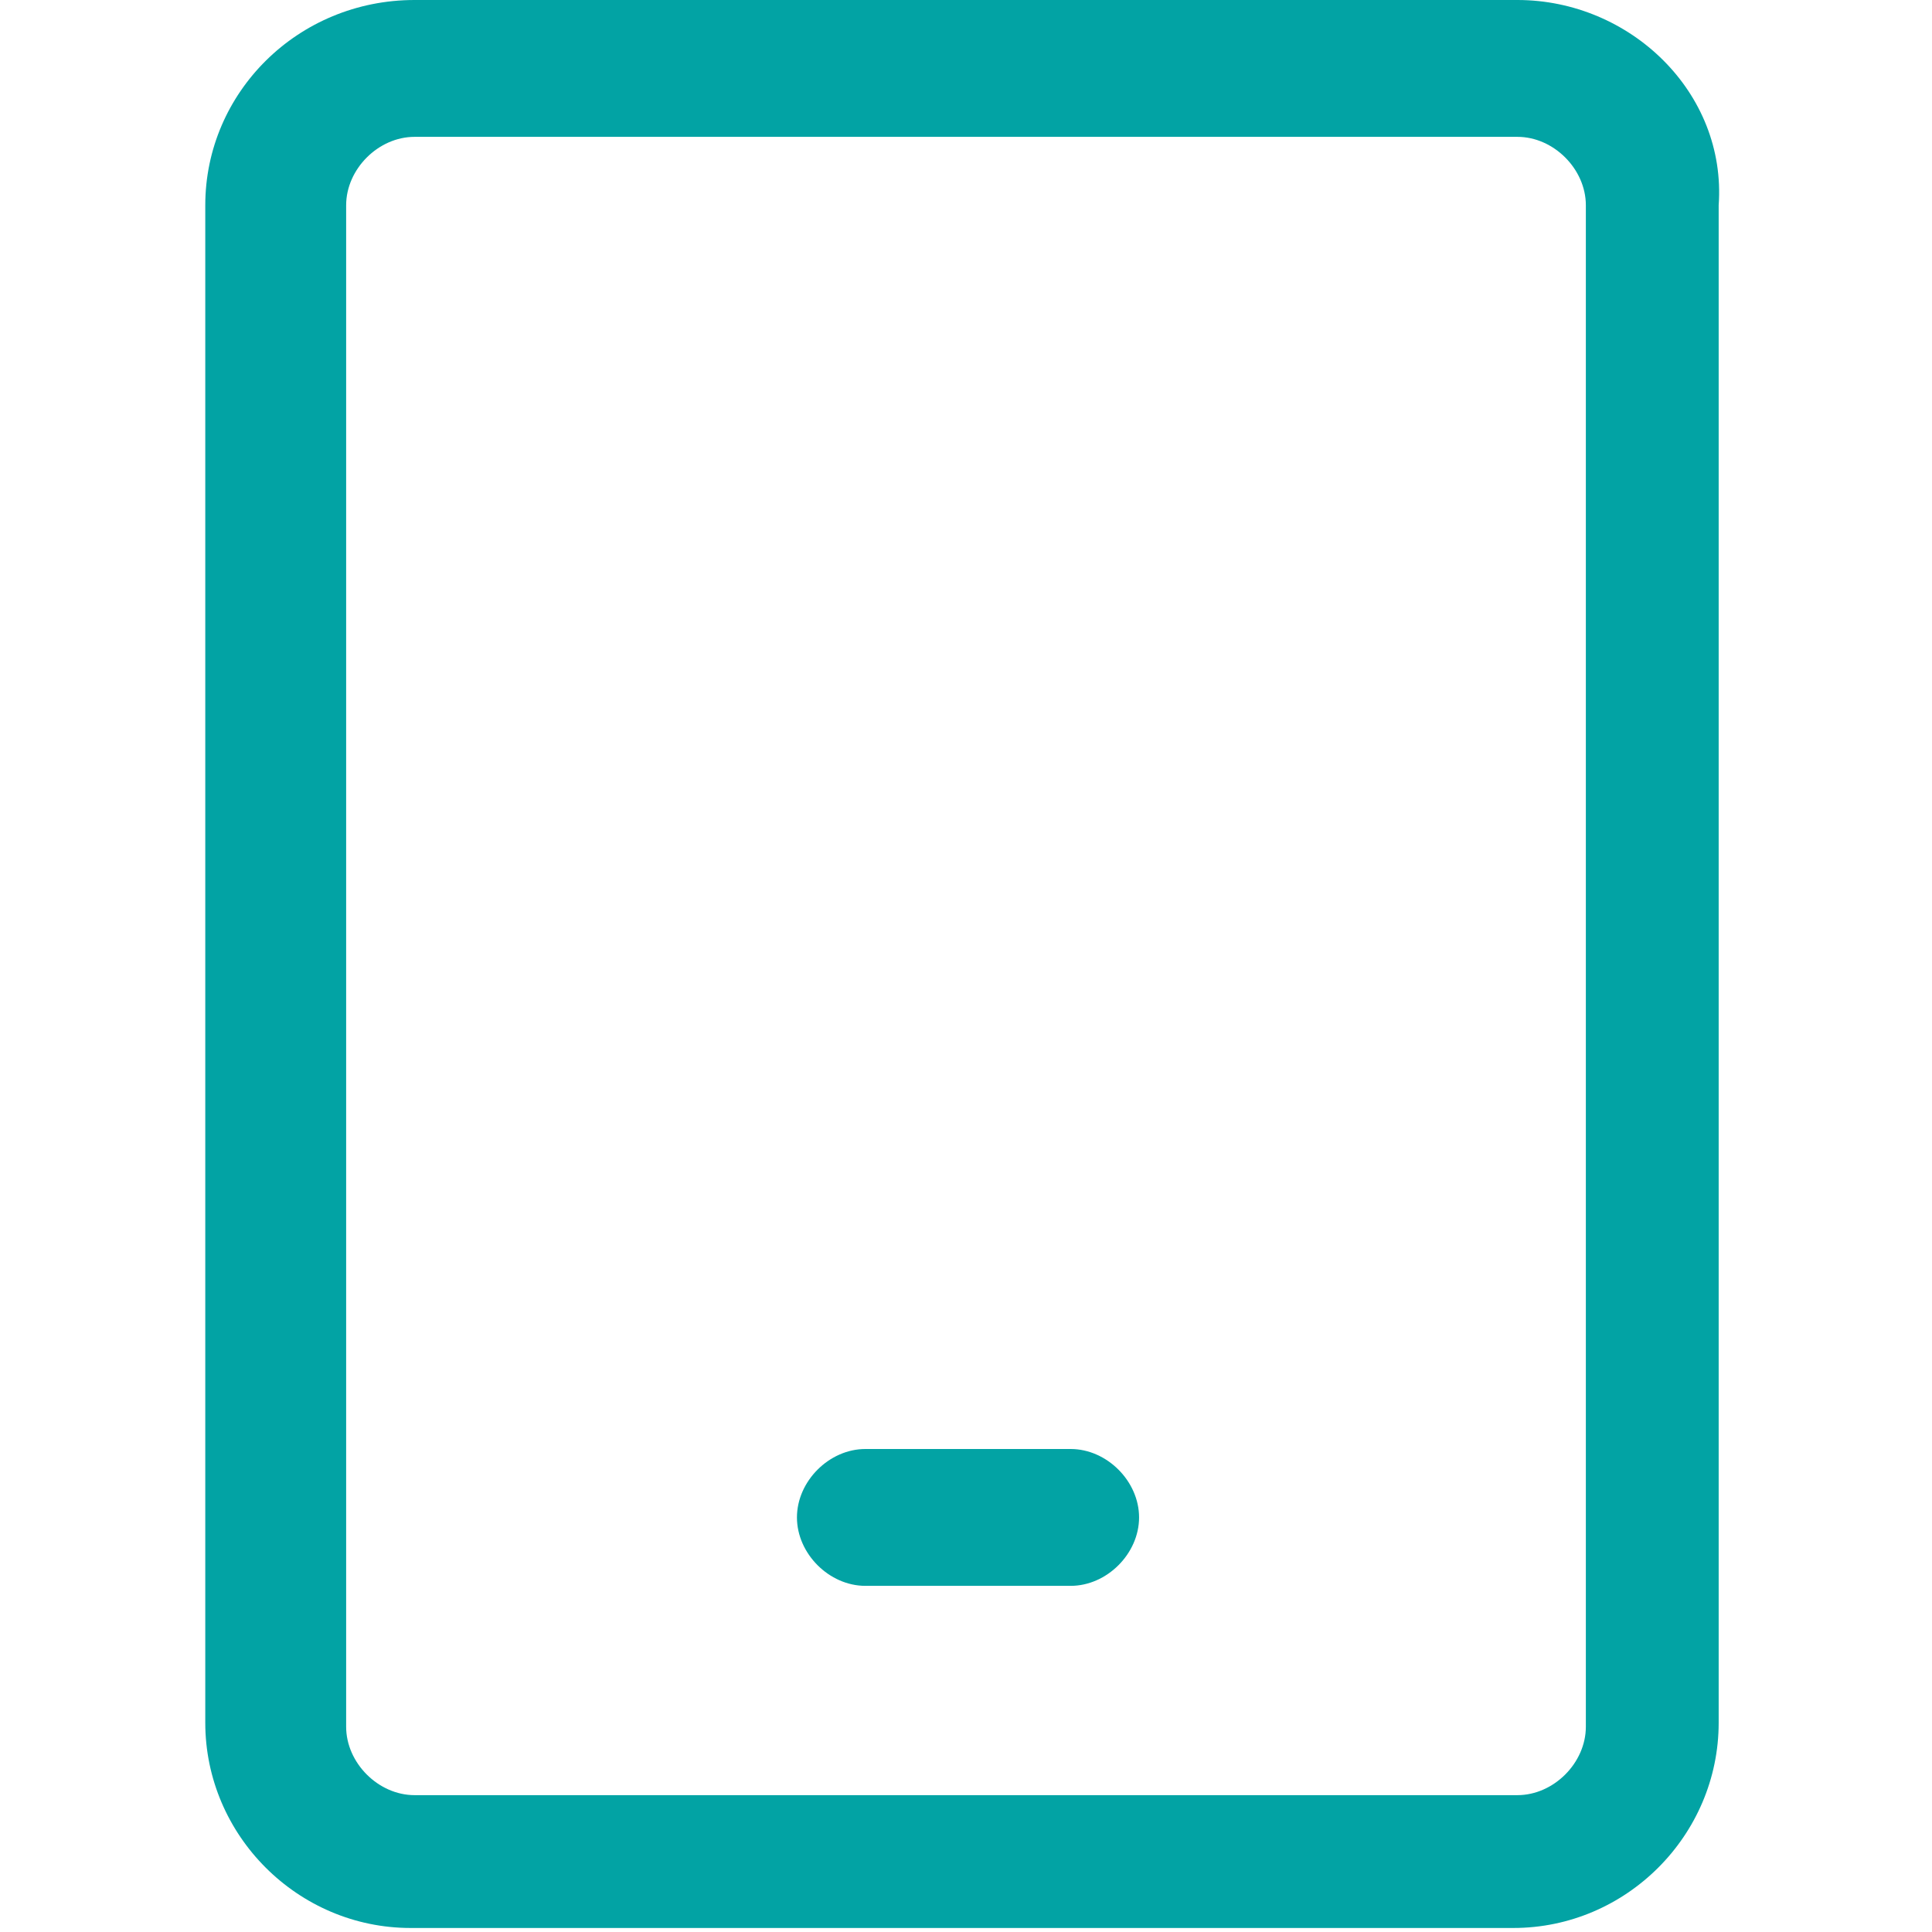 <svg xmlns="http://www.w3.org/2000/svg" viewBox="0 0 48 48"><g fill="#2870ed"><path d="M37.7 0H10.3C7.4 0 5.1 2.3 5.1 5.1v37.7c0 2.8 2.3 5.1 5.1 5.1h27.4c2.8 0 5.1-2.3 5.1-5.1V5.1c.2-2.8-2.2-5.1-5-5.1m1.7 42.9c0 .9-.8 1.7-1.7 1.7H10.3c-.9 0-1.7-.8-1.7-1.7V5.1c0-.9.8-1.7 1.7-1.7h27.4c.9 0 1.7.8 1.7 1.7z" style="fill:#02a3a4"/><path d="M26.6 36h-5.1c-.9 0-1.7.8-1.7 1.7s.8 1.7 1.7 1.7h5.1c.9 0 1.7-.8 1.7-1.7s-.8-1.7-1.7-1.7" style="fill:#02a3a4"/></g></svg>